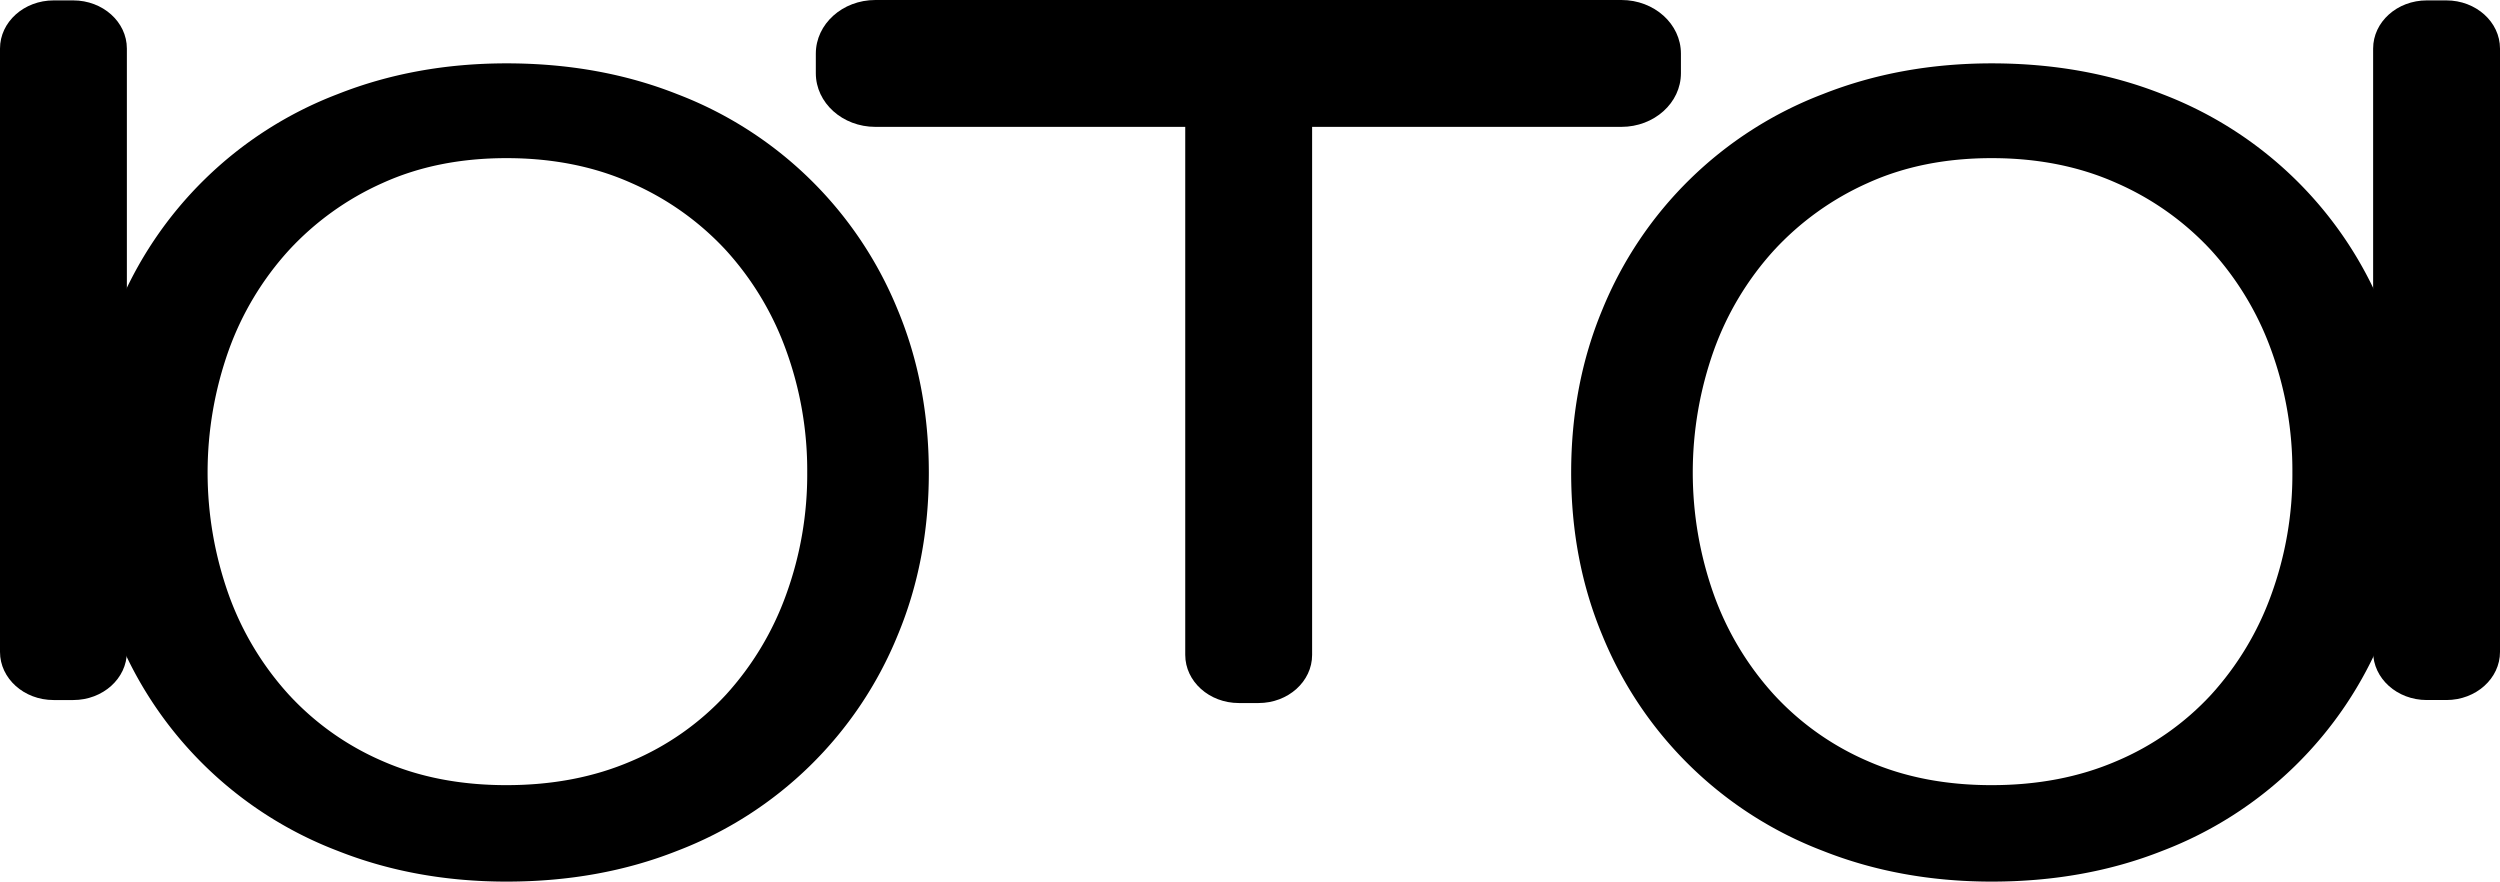 <svg id="Layer_1" data-name="Layer 1" xmlns="http://www.w3.org/2000/svg" viewBox="0 0 831.307 293.152">
  <title>logo of btd</title>
  <path d="M355.086,77.906H603.16c10.928,0,19.787,7.978,19.787,17.819v6.532c0,9.851-8.868,17.837-19.807,17.837H355.086c-10.939,0-19.807-7.986-19.807-17.837V95.743C335.279,85.892,344.147,77.906,355.086,77.906Z" transform="translate(-64 -77.906)"/>
  <path d="M81.837,78.038h6.514c9.851,0,17.837,7.172,17.837,16.018v200.61c0,8.847-7.986,16.018-17.837,16.018H81.819c-9.841,0-17.819-7.164-17.819-16V94.056C64,85.21,71.986,78.038,81.837,78.038Z" transform="translate(-64 -77.906)"/>
  <path d="M895.307,94.056V294.682c0,8.838-7.978,16-17.819,16h-6.532c-9.851,0-17.837-7.172-17.837-16.018V94.056c0-8.847,7.986-16.018,17.837-16.018h6.514C887.321,78.038,895.307,85.21,895.307,94.056Z" transform="translate(-64 -77.906)"/>
  <path d="M372.858,235.019q0,29.319-10.392,54.2a128.723,128.723,0,0,1-73.294,71.615q-25.84,10.226-56.725,10.228-30.333,0-56.164-10.228a128.714,128.714,0,0,1-73.3-71.615q-10.4-24.888-10.387-54.2t10.387-54.2a128.714,128.714,0,0,1,73.3-71.615q25.827-10.226,56.164-10.232,30.877,0,56.725,10.232a128.723,128.723,0,0,1,73.294,71.615Q372.852,205.71,372.858,235.019Zm-40.44,0a116.781,116.781,0,0,0-7.021-40.645,99.41,99.41,0,0,0-19.939-33.184,94.309,94.309,0,0,0-31.453-22.4q-18.53-8.294-41.558-8.3t-41.284,8.3a95,95,0,0,0-31.171,22.4,99.2,99.2,0,0,0-19.939,33.184,121.168,121.168,0,0,0,0,81.291,99.183,99.183,0,0,0,19.939,33.18,91.613,91.613,0,0,0,31.171,22.121q18.245,8.026,41.284,8.018t41.558-8.018a91.016,91.016,0,0,0,31.453-22.121,99.391,99.391,0,0,0,19.939-33.18A116.8,116.8,0,0,0,332.418,235.019Z" transform="translate(-64 -77.906)"/>
  <path d="M866.71,235.019q0,29.319-10.392,54.2a128.723,128.723,0,0,1-73.294,71.615q-25.84,10.226-56.725,10.228-30.333,0-56.164-10.228a128.714,128.714,0,0,1-73.3-71.615q-10.4-24.888-10.387-54.2t10.387-54.2a128.714,128.714,0,0,1,73.3-71.615Q695.962,98.981,726.3,98.975q30.877,0,56.725,10.232a128.723,128.723,0,0,1,73.294,71.615Q866.7,205.71,866.71,235.019Zm-40.44,0a116.781,116.781,0,0,0-7.021-40.645,99.41,99.41,0,0,0-19.939-33.184,94.309,94.309,0,0,0-31.453-22.4q-18.53-8.294-41.558-8.3t-41.284,8.3a95,95,0,0,0-31.171,22.4,99.2,99.2,0,0,0-19.939,33.184,121.168,121.168,0,0,0,0,81.291,99.183,99.183,0,0,0,19.939,33.18,91.613,91.613,0,0,0,31.171,22.121q18.245,8.026,41.284,8.018t41.558-8.018a91.016,91.016,0,0,0,31.453-22.121,99.391,99.391,0,0,0,19.939-33.18A116.8,116.8,0,0,0,826.27,235.019Z" transform="translate(-64 -77.906)"/>
  <path d="M500.307,95.056V295.682c0,8.838-7.978,16-17.819,16h-6.532c-9.851,0-17.837-7.172-17.837-16.018V95.056c0-8.847,7.986-16.018,17.837-16.018h6.514C492.321,79.038,500.307,86.21,500.307,95.056Z" transform="translate(-64 -77.906)"/>
</svg>

